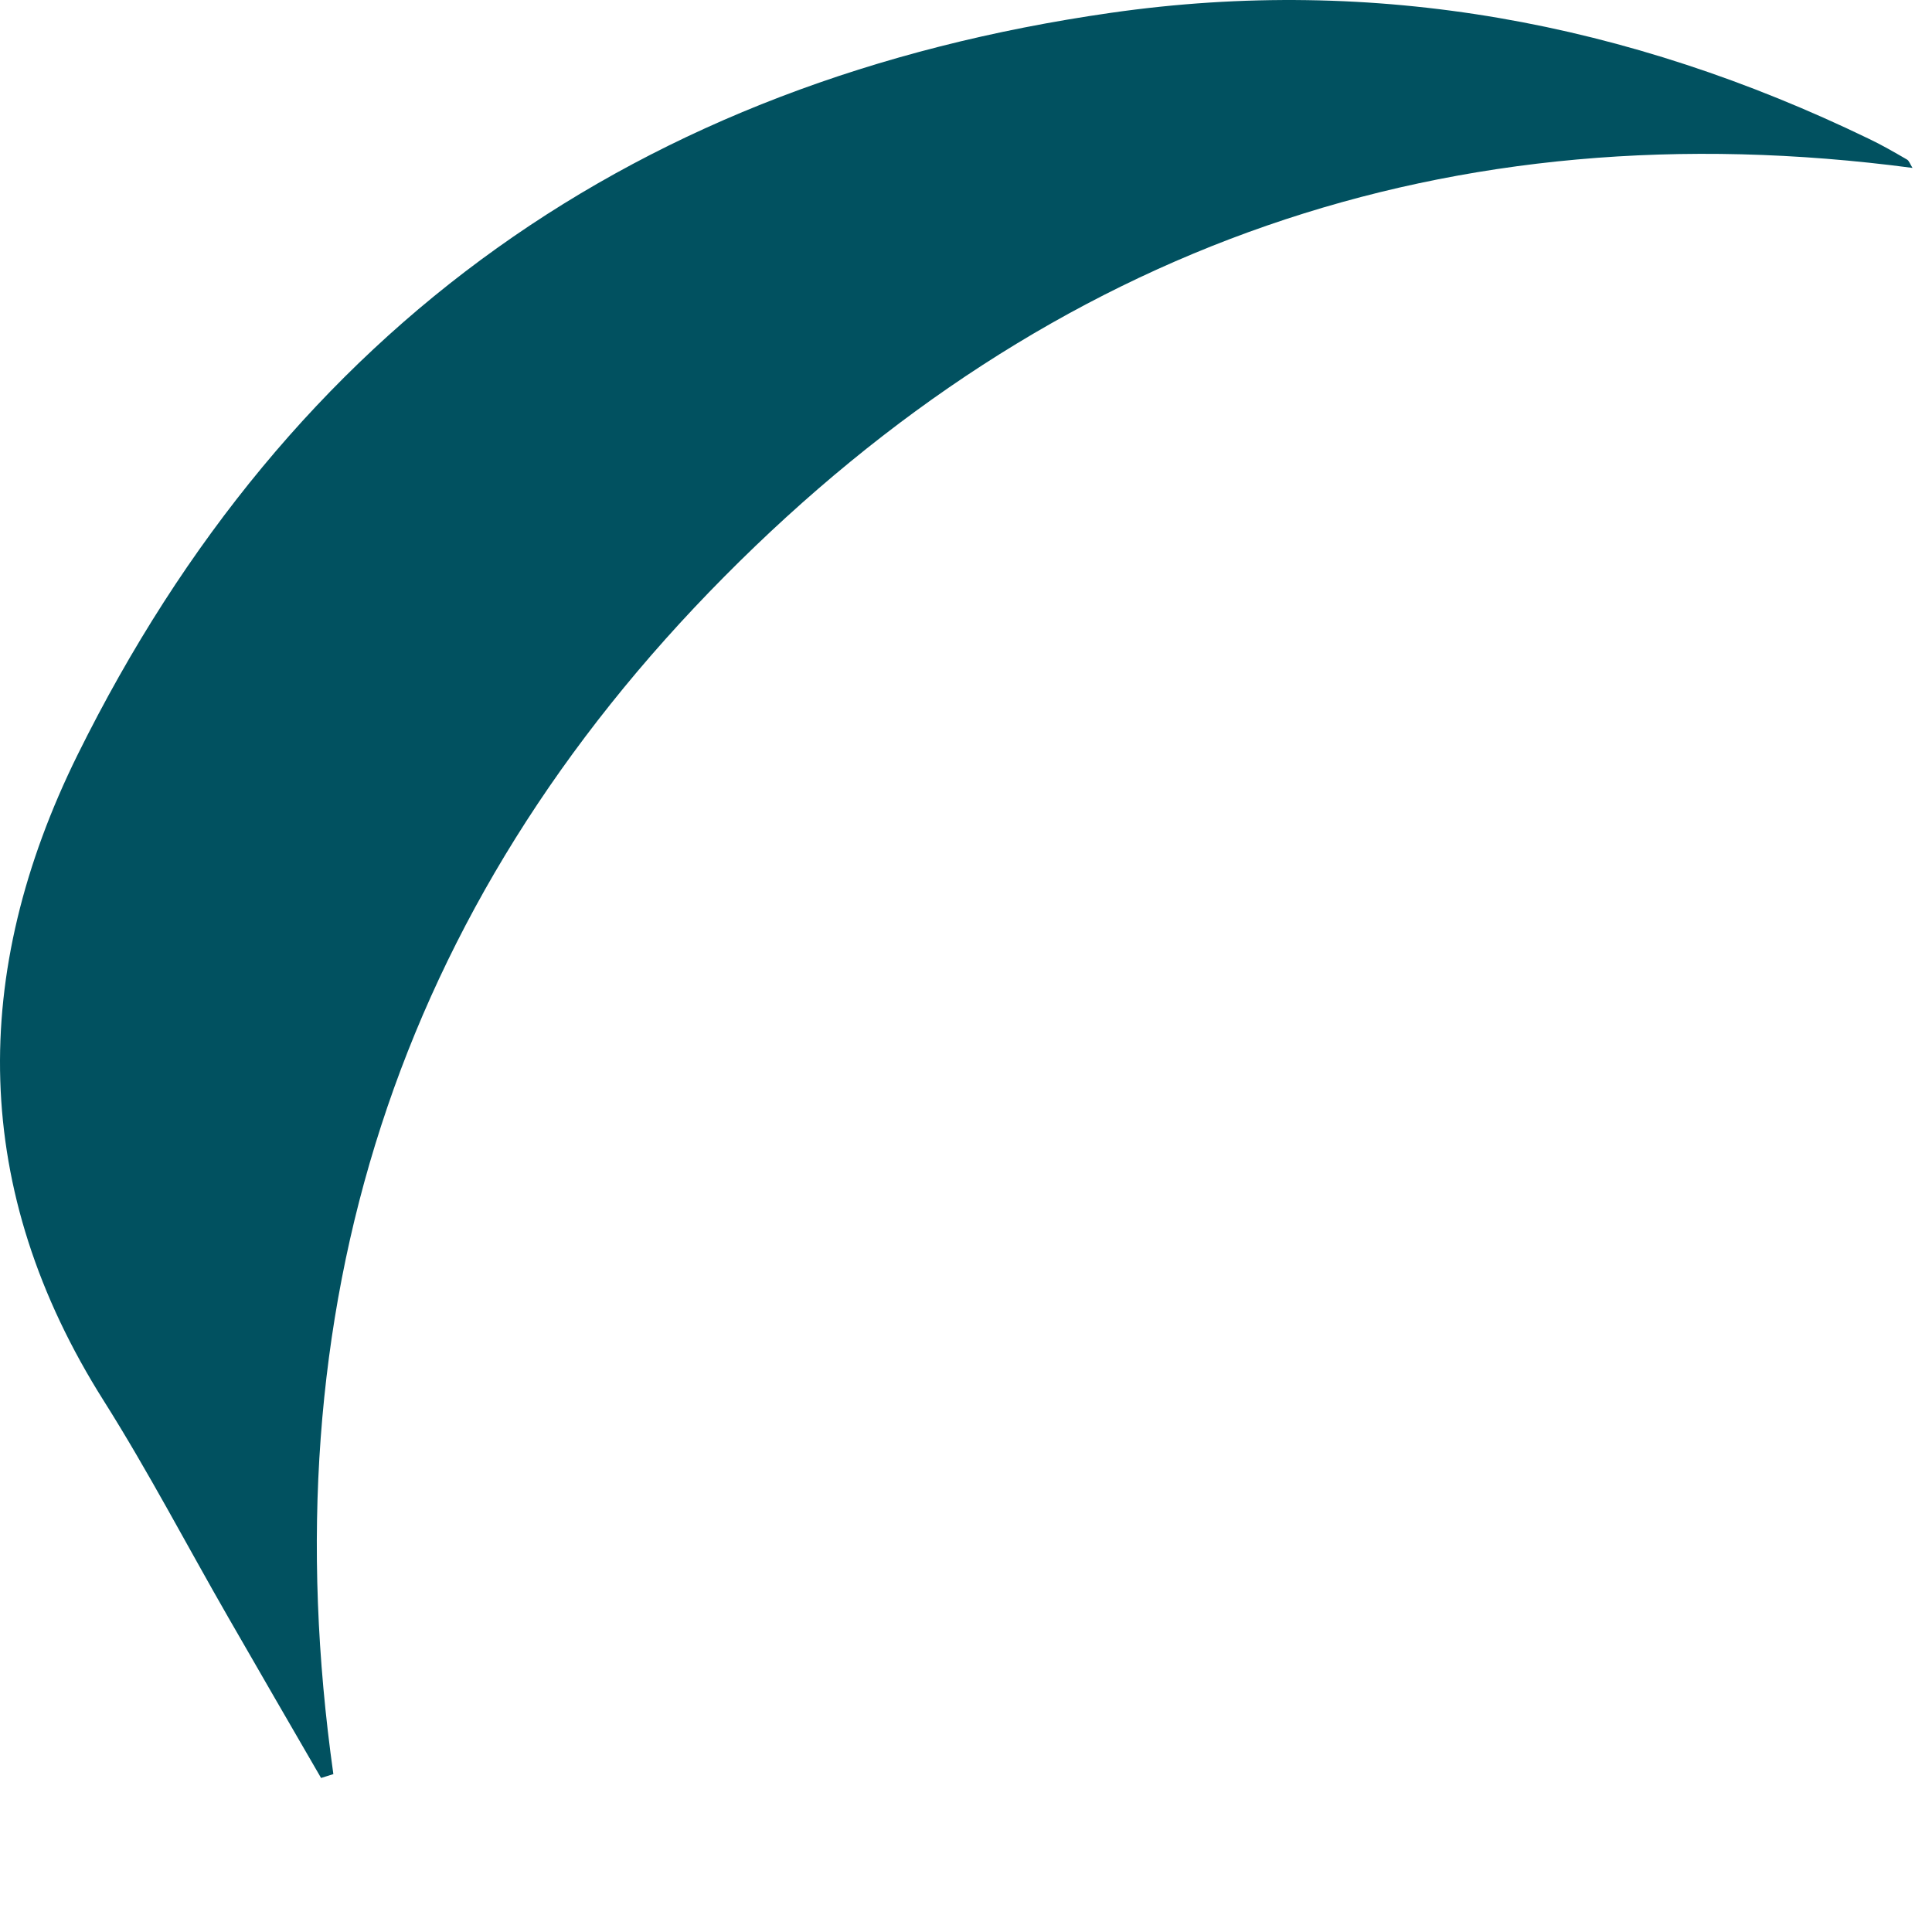 <?xml version="1.0" encoding="utf-8"?>
<svg xmlns="http://www.w3.org/2000/svg" fill="none" height="100%" overflow="visible" preserveAspectRatio="none" style="display: block;" viewBox="0 0 11 11" width="100%">
<path d="M1.828 10.123C1.652 9.819 1.476 9.516 1.301 9.211C1.064 8.799 0.844 8.377 0.591 7.976C-0.168 6.775 -0.172 5.541 0.442 4.297C1.652 1.851 3.64 0.458 6.325 0.073C7.83 -0.143 9.272 0.128 10.64 0.79C10.714 0.825 10.786 0.867 10.857 0.908C10.87 0.915 10.876 0.936 10.889 0.956C8.245 0.606 5.984 1.407 4.125 3.282C2.254 5.168 1.526 7.461 1.898 10.101C1.875 10.108 1.852 10.116 1.828 10.123V10.123Z" fill="#015160" id="Vector"/>
</svg>